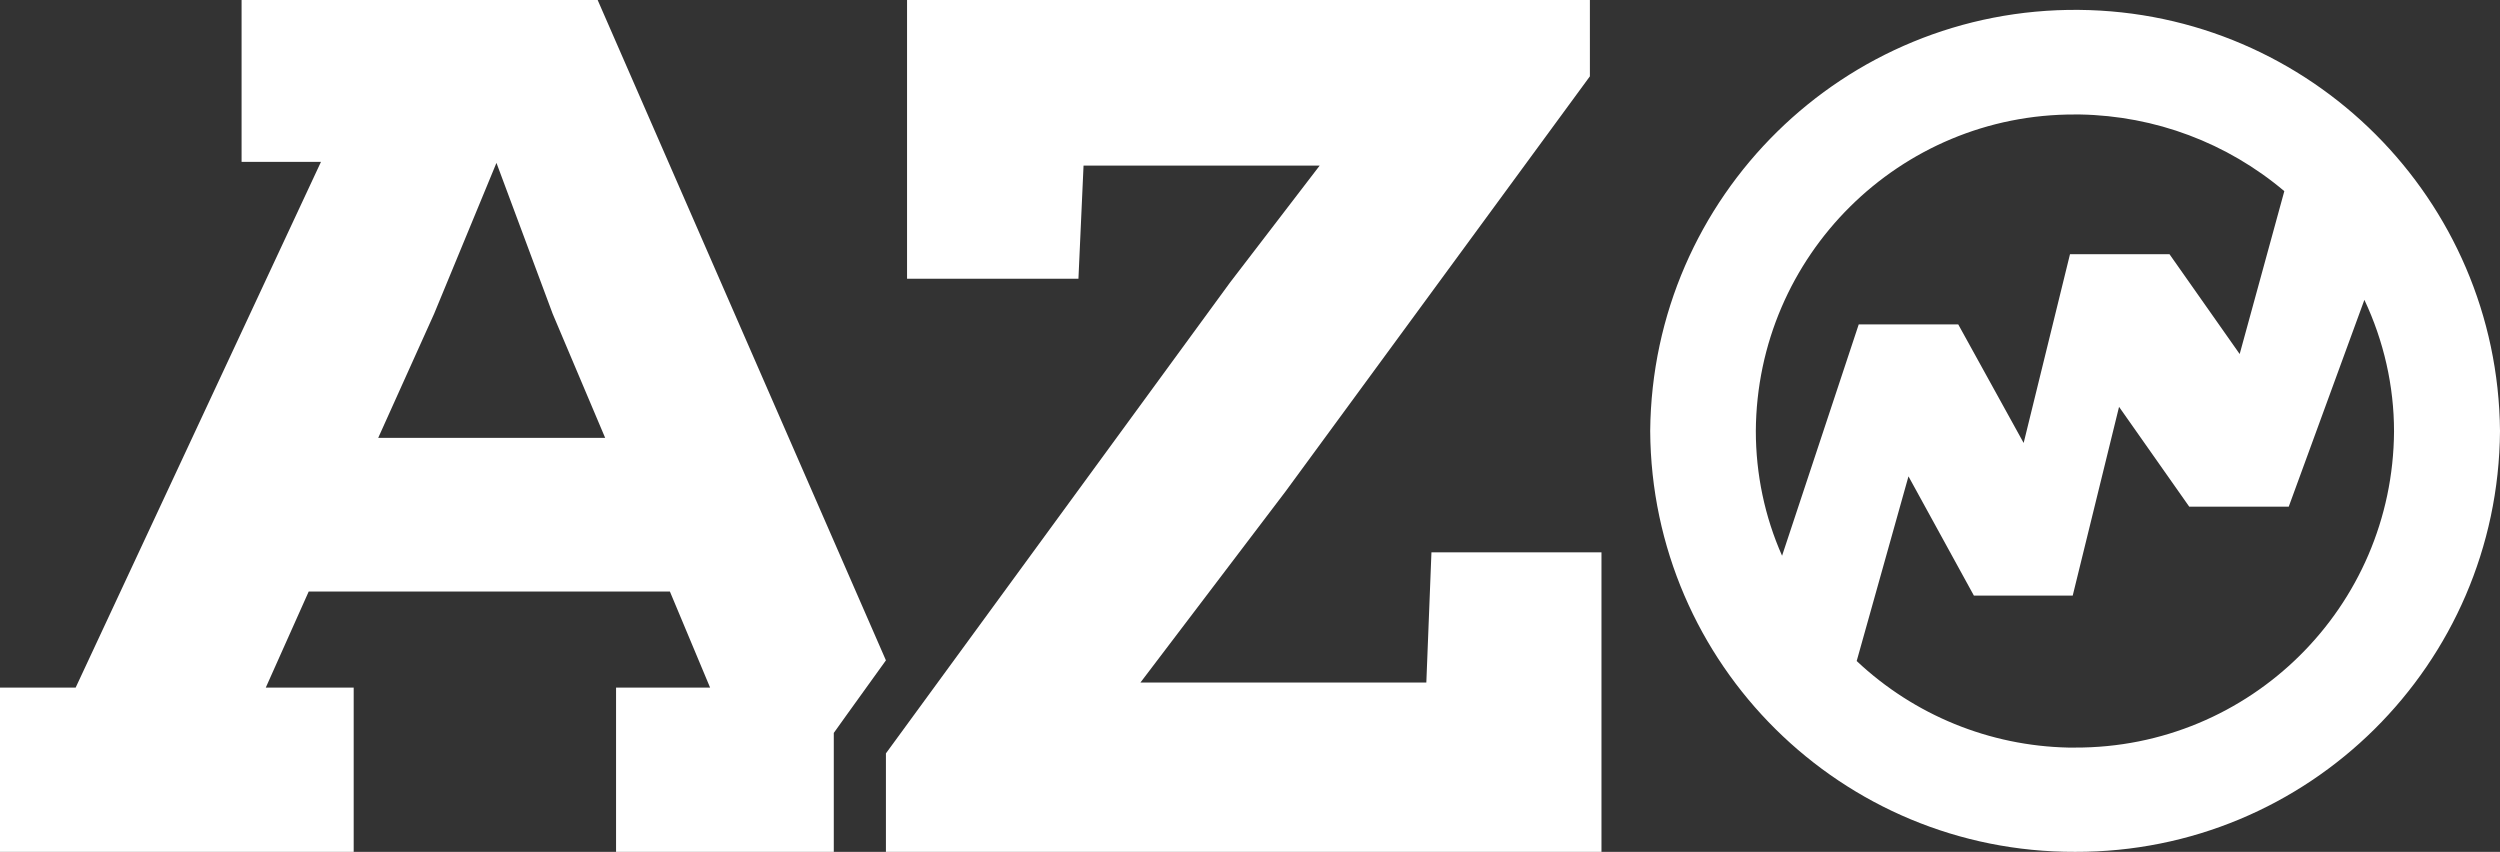 <?xml version="1.0" encoding="utf-8"?>
<!-- Generator: Adobe Illustrator 25.2.3, SVG Export Plug-In . SVG Version: 6.00 Build 0)  -->
<svg version="1.1" id="Layer_1" xmlns="http://www.w3.org/2000/svg" xmlns:xlink="http://www.w3.org/1999/xlink" x="0px" y="0px"
	 viewBox="0 0 73.37 25" style="enable-background:new 0 0 73.37 25;" xml:space="preserve">
<rect x="0" y="0" width="73.37" height="25" fill="#333333" stroke="none"/>
<style type="text/css">
	.st0{fill:#FFFFFF;}
	.st1{fill:none;}
	.st2{clip-path:url(#SVGID_2_);}
</style>
<path id="Fill_1" class="st0" d="M26.62,0v8.18h5.03l0.15-3.32h6.93L36.1,8.29L26,22.11V25h21v-8.79h-4.99l-0.15,3.82h-8.39
	l4.26-5.61l8.93-12.18V0H26.62z"/>
<path id="Fill_2" class="st0" d="M10.38,25H0v-4.82h2.22l7.2-15.43H7.09V0h10.45L26,19.38l-1.18,1.64l-0.35,0.49V25h-6.39v-4.82
	h2.76l-1.18-2.82H9.06L7.8,20.18h2.58L10.38,25L10.38,25z M14.57,4.78l-1.83,4.43l-1.64,3.64h6.66l-1.54-3.64L14.57,4.78z"/>
<g id="Group_5" transform="translate(48)">
	<path id="Clip_4-2" class="st1" d="M0.43,0.29h24.94V25H0.43V0.29z"/>
	<g>
		<defs>
			<rect id="SVGID_1_" x="0.43" y="0.29" width="24.94" height="24.7"/>
		</defs>
		<clipPath id="SVGID_2_">
			<use xlink:href="#SVGID_1_"  style="overflow:visible;"/>
		</clipPath>
		<g id="Group_5-2" class="st2">
			<path id="Fill_3" class="st0" d="M12.9,25C6.05,25.02,0.47,19.5,0.43,12.65C0.49,5.76,6.12,0.23,13.01,0.29
				c6.8,0.06,12.3,5.56,12.36,12.36C25.32,19.5,19.75,25.02,12.9,25z M8.01,13.98L6.49,19.4c1.69,1.59,3.9,2.49,6.21,2.54
				c0.12,0,0.18,0,0.19,0c5.15,0.02,9.34-4.13,9.37-9.28c0-1.33-0.3-2.65-0.87-3.86l-2.22,6.07h-2.92l-2.06-2.93l-1.36,5.54H9.93
				L8.01,13.98z M13.05,3.36c-0.1,0-0.15,0-0.15,0C7.75,3.34,3.56,7.5,3.53,12.65c0,1.26,0.26,2.51,0.77,3.66l2.25-6.79h2.92
				l1.92,3.48l1.36-5.54h2.92l2.06,2.93l1.31-4.78C17.36,4.19,15.25,3.4,13.05,3.36z"/>
		</g>
	</g>
</g>
</svg>
